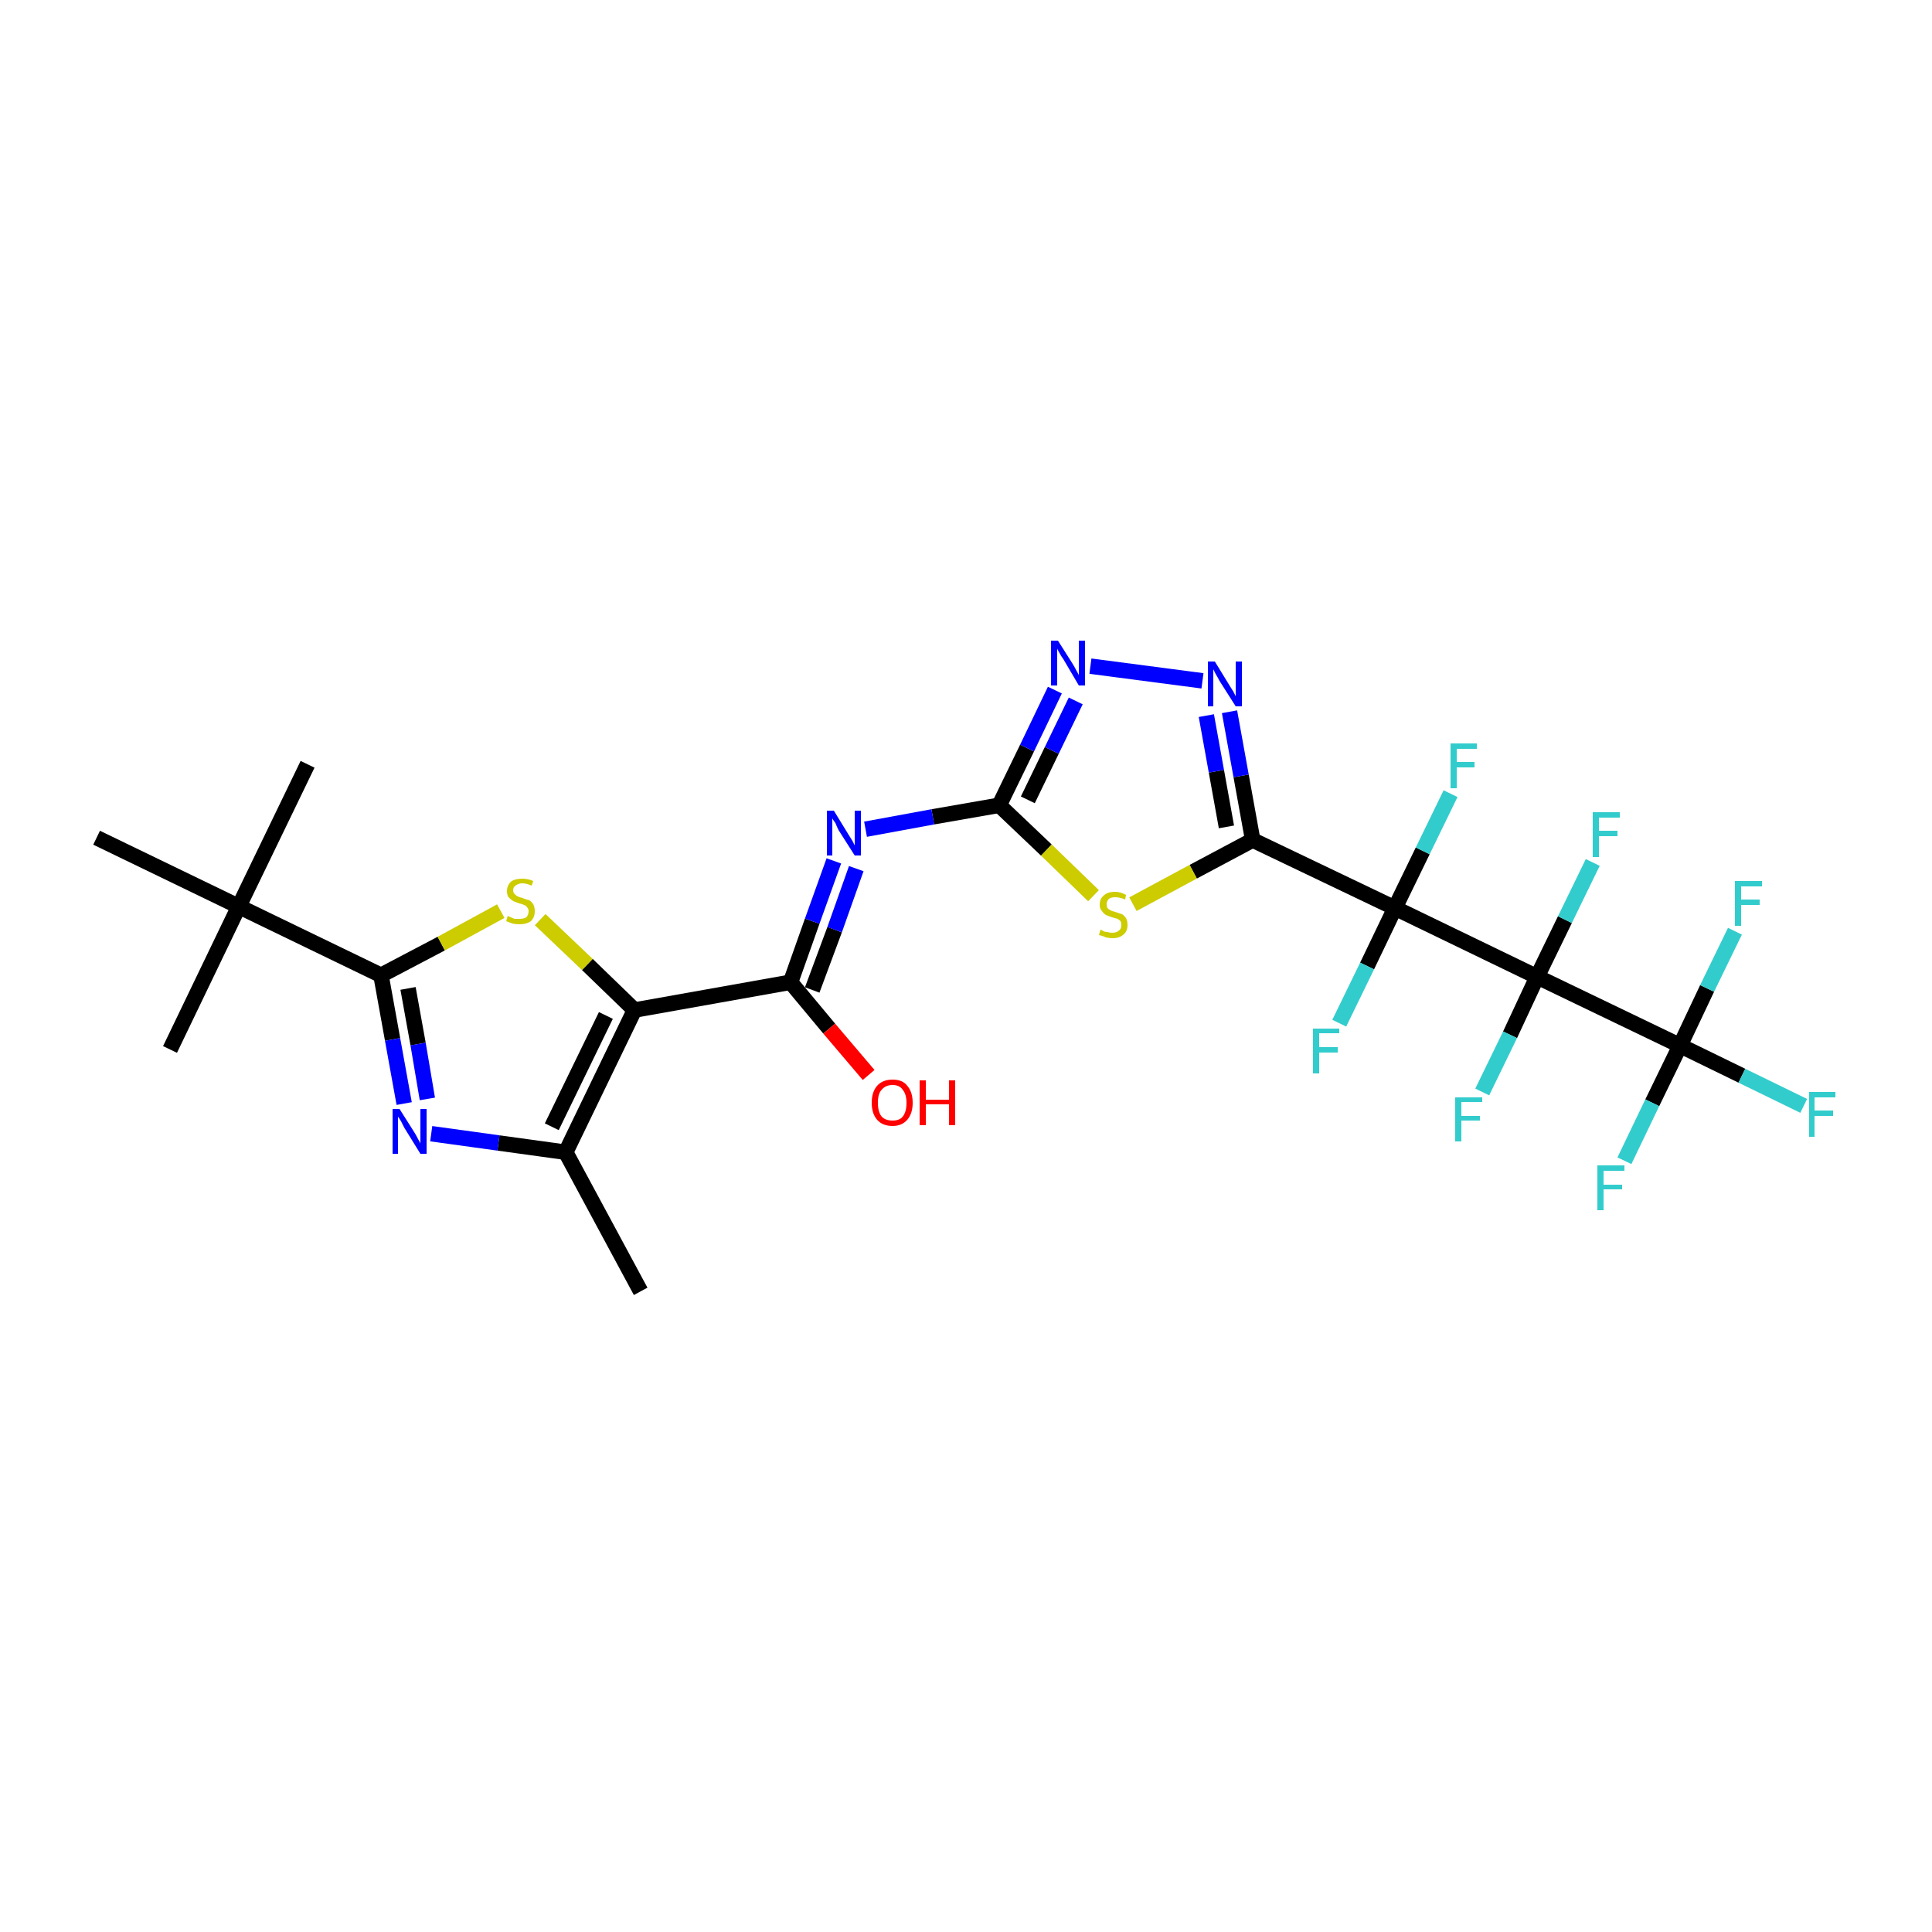 <?xml version='1.0' encoding='iso-8859-1'?>
<svg version='1.1' baseProfile='full'
              xmlns='http://www.w3.org/2000/svg'
                      xmlns:rdkit='http://www.rdkit.org/xml'
                      xmlns:xlink='http://www.w3.org/1999/xlink'
                  xml:space='preserve'
width='250px' height='250px' viewBox='0 0 250 250'>
<!-- END OF HEADER -->
<rect style='opacity:1.0;fill:#FFFFFF;stroke:none' width='250.0' height='250.0' x='0.0' y='0.0'> </rect>
<path class='bond-0 atom-0 atom-4' d='M 82.9,167.1 L 73.2,149.1' style='fill:none;fill-rule:evenodd;stroke:#000000;stroke-width:2.0px;stroke-linecap:butt;stroke-linejoin:miter;stroke-opacity:1' />
<path class='bond-1 atom-1 atom-10' d='M 39.8,98.9 L 30.9,117.3' style='fill:none;fill-rule:evenodd;stroke:#000000;stroke-width:2.0px;stroke-linecap:butt;stroke-linejoin:miter;stroke-opacity:1' />
<path class='bond-2 atom-2 atom-10' d='M 22.0,135.8 L 30.9,117.3' style='fill:none;fill-rule:evenodd;stroke:#000000;stroke-width:2.0px;stroke-linecap:butt;stroke-linejoin:miter;stroke-opacity:1' />
<path class='bond-3 atom-3 atom-10' d='M 12.5,108.4 L 30.9,117.3' style='fill:none;fill-rule:evenodd;stroke:#000000;stroke-width:2.0px;stroke-linecap:butt;stroke-linejoin:miter;stroke-opacity:1' />
<path class='bond-4 atom-4 atom-5' d='M 73.2,149.1 L 82.1,130.7' style='fill:none;fill-rule:evenodd;stroke:#000000;stroke-width:2.0px;stroke-linecap:butt;stroke-linejoin:miter;stroke-opacity:1' />
<path class='bond-4 atom-4 atom-5' d='M 71.4,145.8 L 78.4,131.4' style='fill:none;fill-rule:evenodd;stroke:#000000;stroke-width:2.0px;stroke-linecap:butt;stroke-linejoin:miter;stroke-opacity:1' />
<path class='bond-5 atom-4 atom-21' d='M 73.2,149.1 L 64.5,147.9' style='fill:none;fill-rule:evenodd;stroke:#000000;stroke-width:2.0px;stroke-linecap:butt;stroke-linejoin:miter;stroke-opacity:1' />
<path class='bond-5 atom-4 atom-21' d='M 64.5,147.9 L 55.8,146.7' style='fill:none;fill-rule:evenodd;stroke:#0000FF;stroke-width:2.0px;stroke-linecap:butt;stroke-linejoin:miter;stroke-opacity:1' />
<path class='bond-6 atom-5 atom-6' d='M 82.1,130.7 L 102.3,127.1' style='fill:none;fill-rule:evenodd;stroke:#000000;stroke-width:2.0px;stroke-linecap:butt;stroke-linejoin:miter;stroke-opacity:1' />
<path class='bond-7 atom-5 atom-26' d='M 82.1,130.7 L 76.0,124.8' style='fill:none;fill-rule:evenodd;stroke:#000000;stroke-width:2.0px;stroke-linecap:butt;stroke-linejoin:miter;stroke-opacity:1' />
<path class='bond-7 atom-5 atom-26' d='M 76.0,124.8 L 69.9,119.0' style='fill:none;fill-rule:evenodd;stroke:#CCCC00;stroke-width:2.0px;stroke-linecap:butt;stroke-linejoin:miter;stroke-opacity:1' />
<path class='bond-8 atom-6 atom-22' d='M 102.3,127.1 L 105.1,119.2' style='fill:none;fill-rule:evenodd;stroke:#000000;stroke-width:2.0px;stroke-linecap:butt;stroke-linejoin:miter;stroke-opacity:1' />
<path class='bond-8 atom-6 atom-22' d='M 105.1,119.2 L 107.9,111.4' style='fill:none;fill-rule:evenodd;stroke:#0000FF;stroke-width:2.0px;stroke-linecap:butt;stroke-linejoin:miter;stroke-opacity:1' />
<path class='bond-8 atom-6 atom-22' d='M 105.1,128.1 L 108.0,120.3' style='fill:none;fill-rule:evenodd;stroke:#000000;stroke-width:2.0px;stroke-linecap:butt;stroke-linejoin:miter;stroke-opacity:1' />
<path class='bond-8 atom-6 atom-22' d='M 108.0,120.3 L 110.8,112.4' style='fill:none;fill-rule:evenodd;stroke:#0000FF;stroke-width:2.0px;stroke-linecap:butt;stroke-linejoin:miter;stroke-opacity:1' />
<path class='bond-9 atom-6 atom-25' d='M 102.3,127.1 L 107.3,133.1' style='fill:none;fill-rule:evenodd;stroke:#000000;stroke-width:2.0px;stroke-linecap:butt;stroke-linejoin:miter;stroke-opacity:1' />
<path class='bond-9 atom-6 atom-25' d='M 107.3,133.1 L 112.4,139.1' style='fill:none;fill-rule:evenodd;stroke:#FF0000;stroke-width:2.0px;stroke-linecap:butt;stroke-linejoin:miter;stroke-opacity:1' />
<path class='bond-10 atom-7 atom-10' d='M 49.3,126.2 L 30.9,117.3' style='fill:none;fill-rule:evenodd;stroke:#000000;stroke-width:2.0px;stroke-linecap:butt;stroke-linejoin:miter;stroke-opacity:1' />
<path class='bond-11 atom-7 atom-21' d='M 49.3,126.2 L 50.8,134.5' style='fill:none;fill-rule:evenodd;stroke:#000000;stroke-width:2.0px;stroke-linecap:butt;stroke-linejoin:miter;stroke-opacity:1' />
<path class='bond-11 atom-7 atom-21' d='M 50.8,134.5 L 52.3,142.8' style='fill:none;fill-rule:evenodd;stroke:#0000FF;stroke-width:2.0px;stroke-linecap:butt;stroke-linejoin:miter;stroke-opacity:1' />
<path class='bond-11 atom-7 atom-21' d='M 52.8,127.9 L 54.1,135.1' style='fill:none;fill-rule:evenodd;stroke:#000000;stroke-width:2.0px;stroke-linecap:butt;stroke-linejoin:miter;stroke-opacity:1' />
<path class='bond-11 atom-7 atom-21' d='M 54.1,135.1 L 55.3,142.2' style='fill:none;fill-rule:evenodd;stroke:#0000FF;stroke-width:2.0px;stroke-linecap:butt;stroke-linejoin:miter;stroke-opacity:1' />
<path class='bond-12 atom-7 atom-26' d='M 49.3,126.2 L 57.1,122.1' style='fill:none;fill-rule:evenodd;stroke:#000000;stroke-width:2.0px;stroke-linecap:butt;stroke-linejoin:miter;stroke-opacity:1' />
<path class='bond-12 atom-7 atom-26' d='M 57.1,122.1 L 64.8,117.9' style='fill:none;fill-rule:evenodd;stroke:#CCCC00;stroke-width:2.0px;stroke-linecap:butt;stroke-linejoin:miter;stroke-opacity:1' />
<path class='bond-13 atom-8 atom-11' d='M 162.1,108.7 L 180.5,117.5' style='fill:none;fill-rule:evenodd;stroke:#000000;stroke-width:2.0px;stroke-linecap:butt;stroke-linejoin:miter;stroke-opacity:1' />
<path class='bond-14 atom-8 atom-23' d='M 162.1,108.7 L 160.6,100.4' style='fill:none;fill-rule:evenodd;stroke:#000000;stroke-width:2.0px;stroke-linecap:butt;stroke-linejoin:miter;stroke-opacity:1' />
<path class='bond-14 atom-8 atom-23' d='M 160.6,100.4 L 159.1,92.1' style='fill:none;fill-rule:evenodd;stroke:#0000FF;stroke-width:2.0px;stroke-linecap:butt;stroke-linejoin:miter;stroke-opacity:1' />
<path class='bond-14 atom-8 atom-23' d='M 158.7,107.0 L 157.4,99.8' style='fill:none;fill-rule:evenodd;stroke:#000000;stroke-width:2.0px;stroke-linecap:butt;stroke-linejoin:miter;stroke-opacity:1' />
<path class='bond-14 atom-8 atom-23' d='M 157.4,99.8 L 156.1,92.6' style='fill:none;fill-rule:evenodd;stroke:#0000FF;stroke-width:2.0px;stroke-linecap:butt;stroke-linejoin:miter;stroke-opacity:1' />
<path class='bond-15 atom-8 atom-27' d='M 162.1,108.7 L 154.4,112.8' style='fill:none;fill-rule:evenodd;stroke:#000000;stroke-width:2.0px;stroke-linecap:butt;stroke-linejoin:miter;stroke-opacity:1' />
<path class='bond-15 atom-8 atom-27' d='M 154.4,112.8 L 146.6,117.0' style='fill:none;fill-rule:evenodd;stroke:#CCCC00;stroke-width:2.0px;stroke-linecap:butt;stroke-linejoin:miter;stroke-opacity:1' />
<path class='bond-16 atom-9 atom-22' d='M 129.3,104.2 L 120.7,105.7' style='fill:none;fill-rule:evenodd;stroke:#000000;stroke-width:2.0px;stroke-linecap:butt;stroke-linejoin:miter;stroke-opacity:1' />
<path class='bond-16 atom-9 atom-22' d='M 120.7,105.7 L 112.0,107.3' style='fill:none;fill-rule:evenodd;stroke:#0000FF;stroke-width:2.0px;stroke-linecap:butt;stroke-linejoin:miter;stroke-opacity:1' />
<path class='bond-17 atom-9 atom-24' d='M 129.3,104.2 L 132.9,96.8' style='fill:none;fill-rule:evenodd;stroke:#000000;stroke-width:2.0px;stroke-linecap:butt;stroke-linejoin:miter;stroke-opacity:1' />
<path class='bond-17 atom-9 atom-24' d='M 132.9,96.8 L 136.5,89.3' style='fill:none;fill-rule:evenodd;stroke:#0000FF;stroke-width:2.0px;stroke-linecap:butt;stroke-linejoin:miter;stroke-opacity:1' />
<path class='bond-17 atom-9 atom-24' d='M 133.0,103.5 L 136.1,97.1' style='fill:none;fill-rule:evenodd;stroke:#000000;stroke-width:2.0px;stroke-linecap:butt;stroke-linejoin:miter;stroke-opacity:1' />
<path class='bond-17 atom-9 atom-24' d='M 136.1,97.1 L 139.2,90.7' style='fill:none;fill-rule:evenodd;stroke:#0000FF;stroke-width:2.0px;stroke-linecap:butt;stroke-linejoin:miter;stroke-opacity:1' />
<path class='bond-18 atom-9 atom-27' d='M 129.3,104.2 L 135.4,110.0' style='fill:none;fill-rule:evenodd;stroke:#000000;stroke-width:2.0px;stroke-linecap:butt;stroke-linejoin:miter;stroke-opacity:1' />
<path class='bond-18 atom-9 atom-27' d='M 135.4,110.0 L 141.5,115.9' style='fill:none;fill-rule:evenodd;stroke:#CCCC00;stroke-width:2.0px;stroke-linecap:butt;stroke-linejoin:miter;stroke-opacity:1' />
<path class='bond-19 atom-11 atom-12' d='M 180.5,117.5 L 198.9,126.4' style='fill:none;fill-rule:evenodd;stroke:#000000;stroke-width:2.0px;stroke-linecap:butt;stroke-linejoin:miter;stroke-opacity:1' />
<path class='bond-20 atom-11 atom-14' d='M 180.5,117.5 L 176.9,125.0' style='fill:none;fill-rule:evenodd;stroke:#000000;stroke-width:2.0px;stroke-linecap:butt;stroke-linejoin:miter;stroke-opacity:1' />
<path class='bond-20 atom-11 atom-14' d='M 176.9,125.0 L 173.3,132.4' style='fill:none;fill-rule:evenodd;stroke:#33CCCC;stroke-width:2.0px;stroke-linecap:butt;stroke-linejoin:miter;stroke-opacity:1' />
<path class='bond-21 atom-11 atom-15' d='M 180.5,117.5 L 184.1,110.1' style='fill:none;fill-rule:evenodd;stroke:#000000;stroke-width:2.0px;stroke-linecap:butt;stroke-linejoin:miter;stroke-opacity:1' />
<path class='bond-21 atom-11 atom-15' d='M 184.1,110.1 L 187.7,102.7' style='fill:none;fill-rule:evenodd;stroke:#33CCCC;stroke-width:2.0px;stroke-linecap:butt;stroke-linejoin:miter;stroke-opacity:1' />
<path class='bond-22 atom-12 atom-13' d='M 198.9,126.4 L 217.4,135.3' style='fill:none;fill-rule:evenodd;stroke:#000000;stroke-width:2.0px;stroke-linecap:butt;stroke-linejoin:miter;stroke-opacity:1' />
<path class='bond-23 atom-12 atom-16' d='M 198.9,126.4 L 202.5,119.0' style='fill:none;fill-rule:evenodd;stroke:#000000;stroke-width:2.0px;stroke-linecap:butt;stroke-linejoin:miter;stroke-opacity:1' />
<path class='bond-23 atom-12 atom-16' d='M 202.5,119.0 L 206.1,111.6' style='fill:none;fill-rule:evenodd;stroke:#33CCCC;stroke-width:2.0px;stroke-linecap:butt;stroke-linejoin:miter;stroke-opacity:1' />
<path class='bond-24 atom-12 atom-17' d='M 198.9,126.4 L 195.4,133.9' style='fill:none;fill-rule:evenodd;stroke:#000000;stroke-width:2.0px;stroke-linecap:butt;stroke-linejoin:miter;stroke-opacity:1' />
<path class='bond-24 atom-12 atom-17' d='M 195.4,133.9 L 191.8,141.3' style='fill:none;fill-rule:evenodd;stroke:#33CCCC;stroke-width:2.0px;stroke-linecap:butt;stroke-linejoin:miter;stroke-opacity:1' />
<path class='bond-25 atom-13 atom-18' d='M 217.4,135.3 L 225.4,139.2' style='fill:none;fill-rule:evenodd;stroke:#000000;stroke-width:2.0px;stroke-linecap:butt;stroke-linejoin:miter;stroke-opacity:1' />
<path class='bond-25 atom-13 atom-18' d='M 225.4,139.2 L 233.4,143.1' style='fill:none;fill-rule:evenodd;stroke:#33CCCC;stroke-width:2.0px;stroke-linecap:butt;stroke-linejoin:miter;stroke-opacity:1' />
<path class='bond-26 atom-13 atom-19' d='M 217.4,135.3 L 213.8,142.7' style='fill:none;fill-rule:evenodd;stroke:#000000;stroke-width:2.0px;stroke-linecap:butt;stroke-linejoin:miter;stroke-opacity:1' />
<path class='bond-26 atom-13 atom-19' d='M 213.8,142.7 L 210.2,150.2' style='fill:none;fill-rule:evenodd;stroke:#33CCCC;stroke-width:2.0px;stroke-linecap:butt;stroke-linejoin:miter;stroke-opacity:1' />
<path class='bond-27 atom-13 atom-20' d='M 217.4,135.3 L 220.9,127.9' style='fill:none;fill-rule:evenodd;stroke:#000000;stroke-width:2.0px;stroke-linecap:butt;stroke-linejoin:miter;stroke-opacity:1' />
<path class='bond-27 atom-13 atom-20' d='M 220.9,127.9 L 224.5,120.5' style='fill:none;fill-rule:evenodd;stroke:#33CCCC;stroke-width:2.0px;stroke-linecap:butt;stroke-linejoin:miter;stroke-opacity:1' />
<path class='bond-28 atom-23 atom-24' d='M 155.6,88.1 L 141.1,86.2' style='fill:none;fill-rule:evenodd;stroke:#0000FF;stroke-width:2.0px;stroke-linecap:butt;stroke-linejoin:miter;stroke-opacity:1' />
<path class='atom-14' d='M 169.9 133.1
L 173.3 133.1
L 173.3 133.7
L 170.7 133.7
L 170.7 135.5
L 173.1 135.5
L 173.1 136.2
L 170.7 136.2
L 170.7 138.9
L 169.9 138.9
L 169.9 133.1
' fill='#33CCCC'/>
<path class='atom-15' d='M 187.7 96.2
L 191.1 96.2
L 191.1 96.9
L 188.5 96.9
L 188.5 98.6
L 190.8 98.6
L 190.8 99.3
L 188.5 99.3
L 188.5 102.0
L 187.7 102.0
L 187.7 96.2
' fill='#33CCCC'/>
<path class='atom-16' d='M 206.1 105.1
L 209.6 105.1
L 209.6 105.8
L 206.9 105.8
L 206.9 107.5
L 209.3 107.5
L 209.3 108.2
L 206.9 108.2
L 206.9 110.9
L 206.1 110.9
L 206.1 105.1
' fill='#33CCCC'/>
<path class='atom-17' d='M 188.3 142.0
L 191.8 142.0
L 191.8 142.6
L 189.1 142.6
L 189.1 144.4
L 191.5 144.4
L 191.5 145.0
L 189.1 145.0
L 189.1 147.7
L 188.3 147.7
L 188.3 142.0
' fill='#33CCCC'/>
<path class='atom-18' d='M 234.1 141.3
L 237.5 141.3
L 237.5 142.0
L 234.8 142.0
L 234.8 143.7
L 237.2 143.7
L 237.2 144.4
L 234.8 144.4
L 234.8 147.1
L 234.1 147.1
L 234.1 141.3
' fill='#33CCCC'/>
<path class='atom-19' d='M 206.7 150.8
L 210.2 150.8
L 210.2 151.5
L 207.5 151.5
L 207.5 153.3
L 209.9 153.3
L 209.9 153.9
L 207.5 153.9
L 207.5 156.6
L 206.7 156.6
L 206.7 150.8
' fill='#33CCCC'/>
<path class='atom-20' d='M 224.5 114.0
L 228.0 114.0
L 228.0 114.7
L 225.3 114.7
L 225.3 116.4
L 227.7 116.4
L 227.7 117.1
L 225.3 117.1
L 225.3 119.8
L 224.5 119.8
L 224.5 114.0
' fill='#33CCCC'/>
<path class='atom-21' d='M 51.7 143.5
L 53.6 146.5
Q 53.8 146.8, 54.1 147.4
Q 54.4 147.9, 54.4 148.0
L 54.4 143.5
L 55.2 143.5
L 55.2 149.3
L 54.4 149.3
L 52.3 145.9
Q 52.1 145.5, 51.9 145.1
Q 51.6 144.6, 51.5 144.5
L 51.5 149.3
L 50.8 149.3
L 50.8 143.5
L 51.7 143.5
' fill='#0000FF'/>
<path class='atom-22' d='M 107.9 104.9
L 109.8 108.0
Q 110.0 108.3, 110.3 108.8
Q 110.6 109.4, 110.6 109.4
L 110.6 104.9
L 111.4 104.9
L 111.4 110.7
L 110.6 110.7
L 108.5 107.4
Q 108.3 107.0, 108.1 106.5
Q 107.8 106.1, 107.7 105.9
L 107.7 110.7
L 107.0 110.7
L 107.0 104.9
L 107.9 104.9
' fill='#0000FF'/>
<path class='atom-23' d='M 157.2 85.6
L 159.1 88.7
Q 159.3 89.0, 159.6 89.5
Q 159.9 90.1, 159.9 90.1
L 159.9 85.6
L 160.7 85.6
L 160.7 91.4
L 159.9 91.4
L 157.8 88.1
Q 157.6 87.7, 157.3 87.2
Q 157.1 86.8, 157.0 86.6
L 157.0 91.4
L 156.3 91.4
L 156.3 85.6
L 157.2 85.6
' fill='#0000FF'/>
<path class='atom-24' d='M 136.9 82.9
L 138.8 85.9
Q 139.0 86.2, 139.3 86.8
Q 139.6 87.3, 139.6 87.4
L 139.6 82.9
L 140.4 82.9
L 140.4 88.7
L 139.6 88.7
L 137.6 85.3
Q 137.3 84.9, 137.1 84.5
Q 136.8 84.0, 136.8 83.9
L 136.8 88.7
L 136.0 88.7
L 136.0 82.9
L 136.9 82.9
' fill='#0000FF'/>
<path class='atom-25' d='M 112.8 142.7
Q 112.8 141.3, 113.5 140.5
Q 114.2 139.7, 115.5 139.7
Q 116.8 139.7, 117.4 140.5
Q 118.1 141.3, 118.1 142.7
Q 118.1 144.1, 117.4 144.9
Q 116.7 145.7, 115.5 145.7
Q 114.2 145.7, 113.5 144.9
Q 112.8 144.1, 112.8 142.7
M 115.5 145.0
Q 116.4 145.0, 116.8 144.5
Q 117.3 143.9, 117.3 142.7
Q 117.3 141.6, 116.8 141.0
Q 116.4 140.4, 115.5 140.4
Q 114.6 140.4, 114.1 141.0
Q 113.6 141.5, 113.6 142.7
Q 113.6 143.9, 114.1 144.5
Q 114.6 145.0, 115.5 145.0
' fill='#FF0000'/>
<path class='atom-25' d='M 119.0 139.8
L 119.8 139.8
L 119.8 142.3
L 122.8 142.3
L 122.8 139.8
L 123.6 139.8
L 123.6 145.6
L 122.8 145.6
L 122.8 142.9
L 119.8 142.9
L 119.8 145.6
L 119.0 145.6
L 119.0 139.8
' fill='#FF0000'/>
<path class='atom-26' d='M 65.7 118.5
Q 65.8 118.6, 66.1 118.7
Q 66.3 118.8, 66.6 118.9
Q 66.9 118.9, 67.2 118.9
Q 67.8 118.9, 68.1 118.7
Q 68.4 118.4, 68.4 117.9
Q 68.4 117.6, 68.2 117.4
Q 68.1 117.2, 67.8 117.1
Q 67.6 117.0, 67.2 116.9
Q 66.7 116.7, 66.4 116.6
Q 66.1 116.4, 65.8 116.1
Q 65.6 115.8, 65.6 115.3
Q 65.6 114.6, 66.1 114.1
Q 66.6 113.7, 67.6 113.7
Q 68.3 113.7, 69.0 114.0
L 68.8 114.6
Q 68.1 114.3, 67.6 114.3
Q 67.1 114.3, 66.7 114.6
Q 66.4 114.8, 66.4 115.2
Q 66.4 115.5, 66.6 115.7
Q 66.8 115.9, 67.0 116.0
Q 67.2 116.1, 67.6 116.2
Q 68.1 116.4, 68.5 116.5
Q 68.8 116.7, 69.0 117.0
Q 69.2 117.4, 69.2 117.9
Q 69.2 118.7, 68.7 119.2
Q 68.1 119.6, 67.3 119.6
Q 66.7 119.6, 66.3 119.5
Q 66.0 119.4, 65.5 119.2
L 65.7 118.5
' fill='#CCCC00'/>
<path class='atom-27' d='M 142.4 120.3
Q 142.5 120.3, 142.8 120.5
Q 143.0 120.6, 143.3 120.6
Q 143.6 120.7, 143.9 120.7
Q 144.5 120.7, 144.8 120.4
Q 145.1 120.2, 145.1 119.7
Q 145.1 119.4, 145.0 119.2
Q 144.8 119.0, 144.6 118.9
Q 144.3 118.8, 143.9 118.7
Q 143.4 118.5, 143.1 118.4
Q 142.8 118.2, 142.6 117.9
Q 142.3 117.6, 142.3 117.1
Q 142.3 116.3, 142.8 115.9
Q 143.3 115.4, 144.3 115.4
Q 145.0 115.4, 145.7 115.8
L 145.6 116.4
Q 144.9 116.1, 144.3 116.1
Q 143.8 116.1, 143.5 116.3
Q 143.2 116.6, 143.2 117.0
Q 143.2 117.3, 143.3 117.5
Q 143.5 117.7, 143.7 117.8
Q 143.9 117.9, 144.3 118.0
Q 144.9 118.2, 145.2 118.3
Q 145.5 118.5, 145.7 118.8
Q 145.9 119.1, 145.9 119.7
Q 145.9 120.5, 145.4 120.9
Q 144.9 121.4, 144.0 121.4
Q 143.5 121.4, 143.1 121.3
Q 142.7 121.1, 142.2 121.0
L 142.4 120.3
' fill='#CCCC00'/>
</svg>
